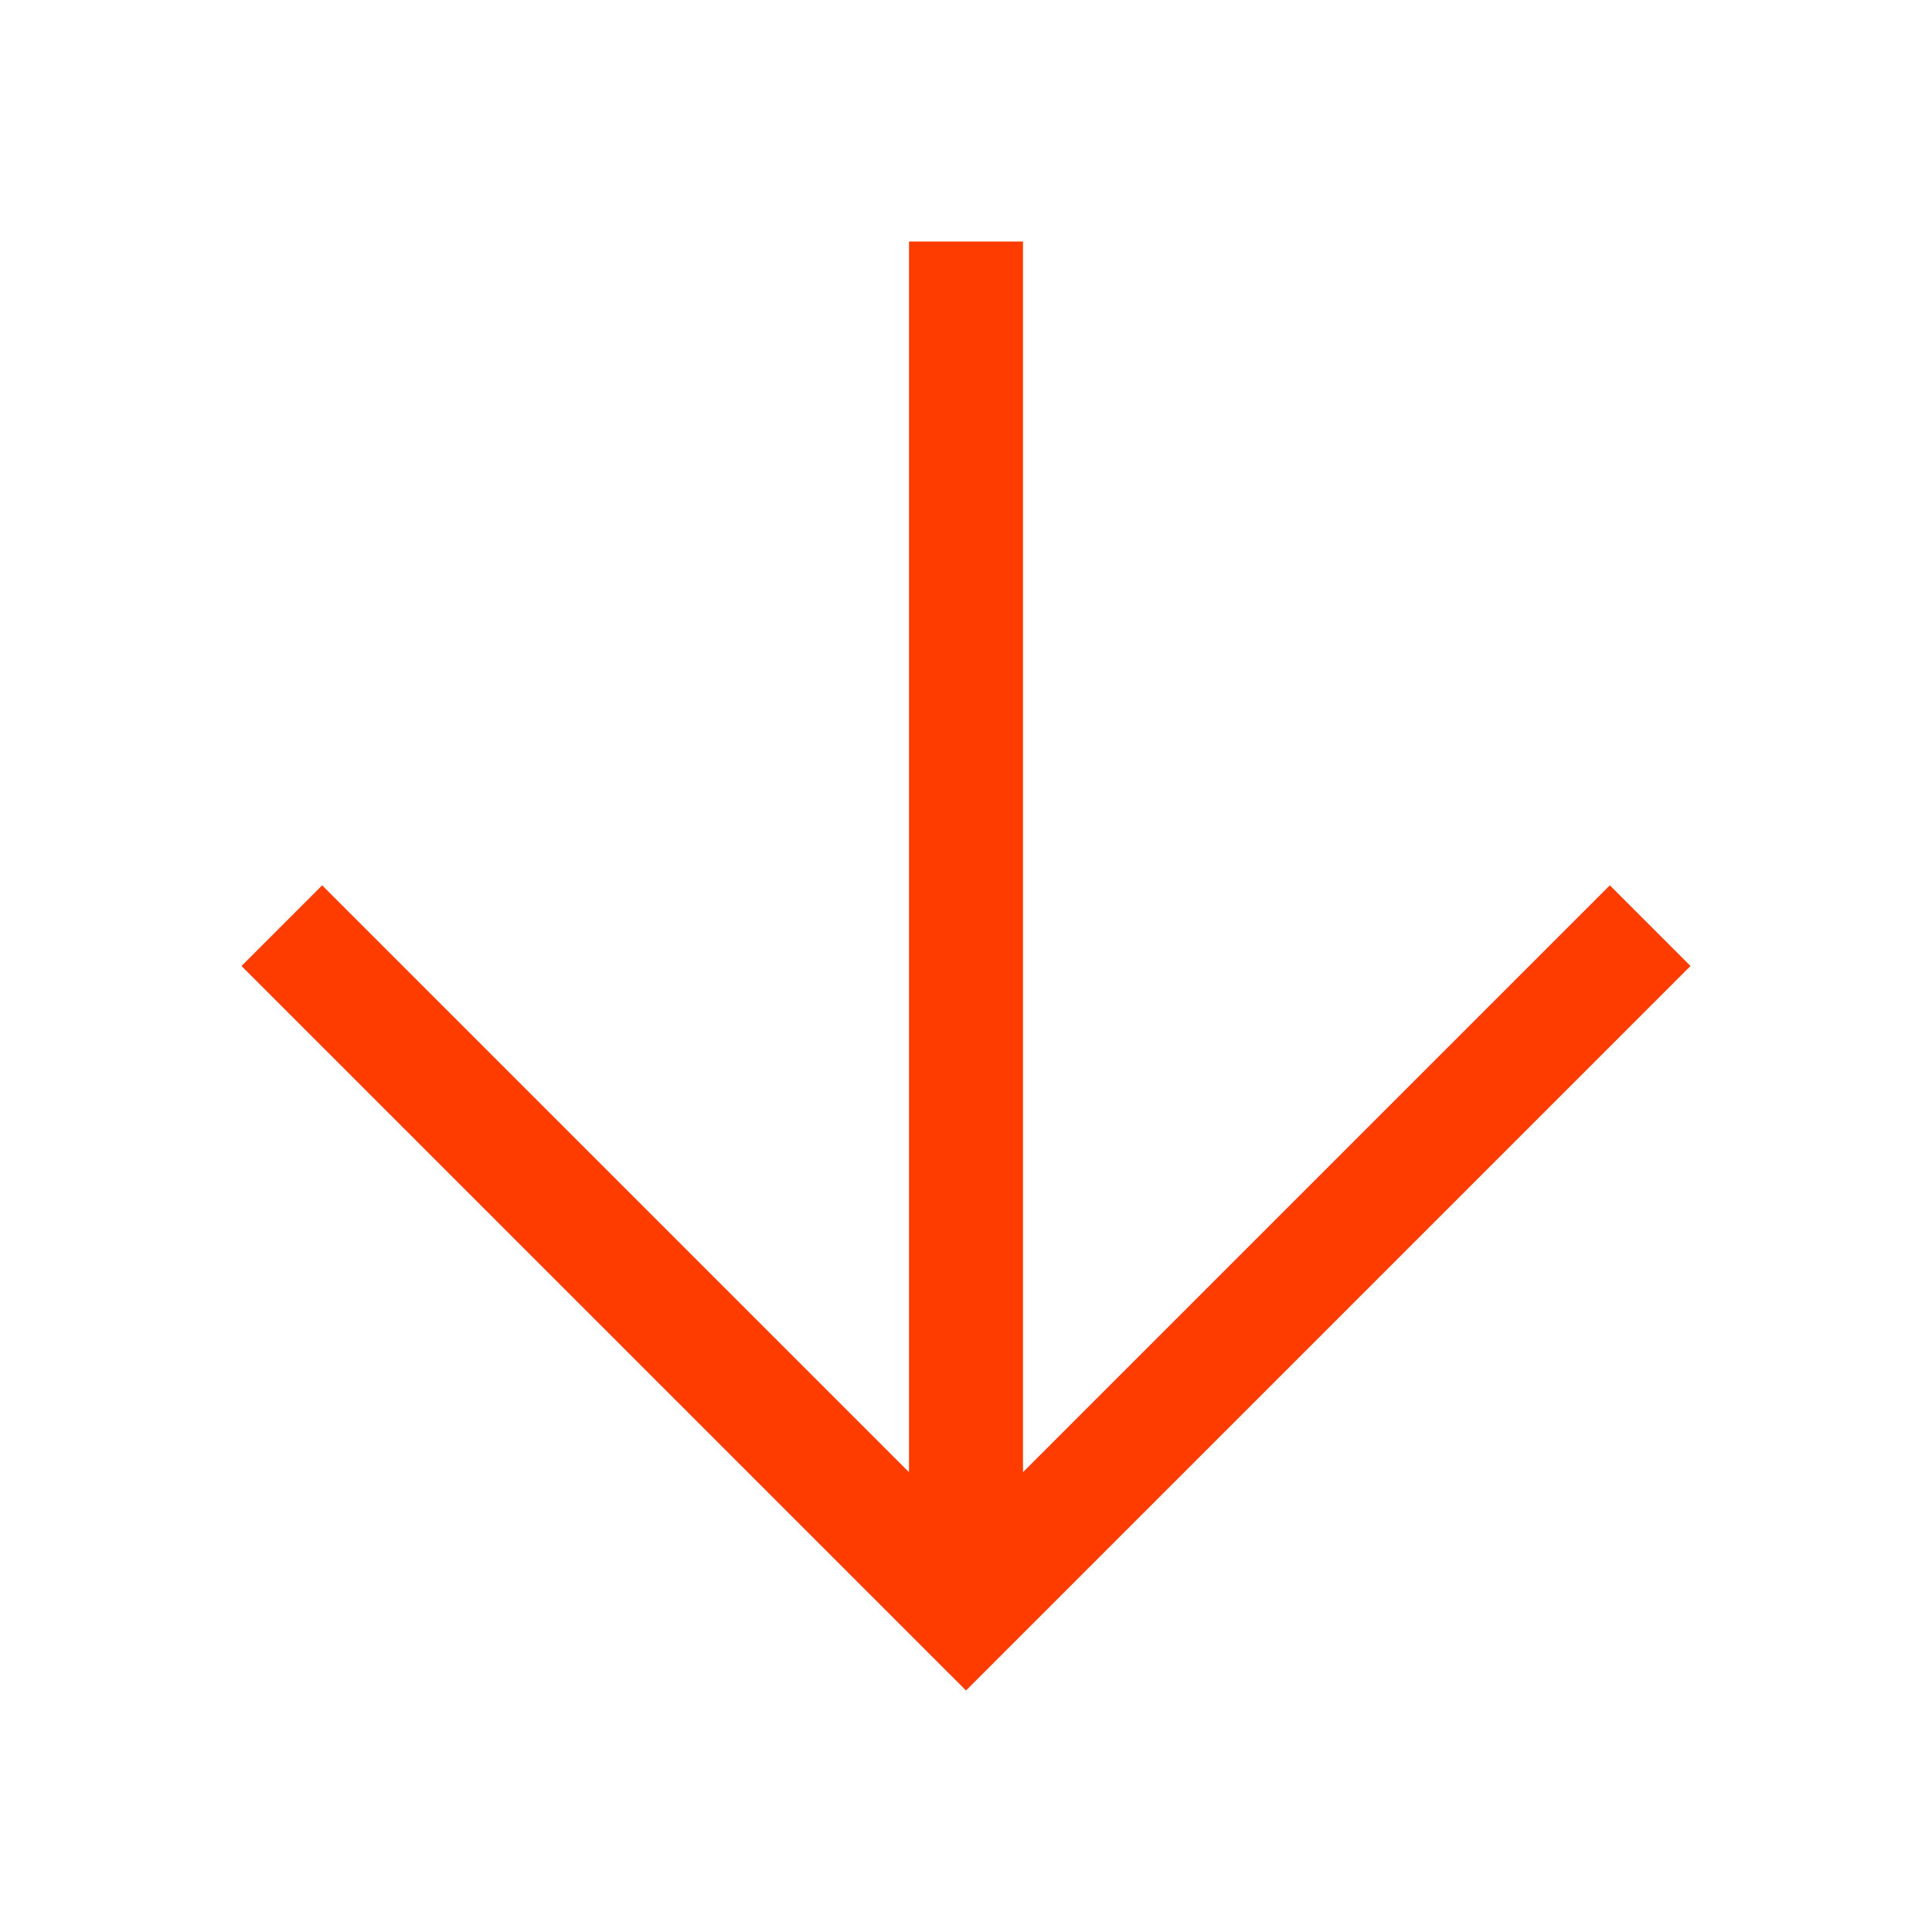 <svg width="16" height="16" viewBox="0 0 16 16" fill="none" xmlns="http://www.w3.org/2000/svg">
<path fill-rule="evenodd" clip-rule="evenodd" d="M2 8L8 14L14 8L13.332 7.332L8.472 12.192V2H7.528L7.528 12.192L2.668 7.332L2 8Z" fill="#FF3C00"/>
</svg>
